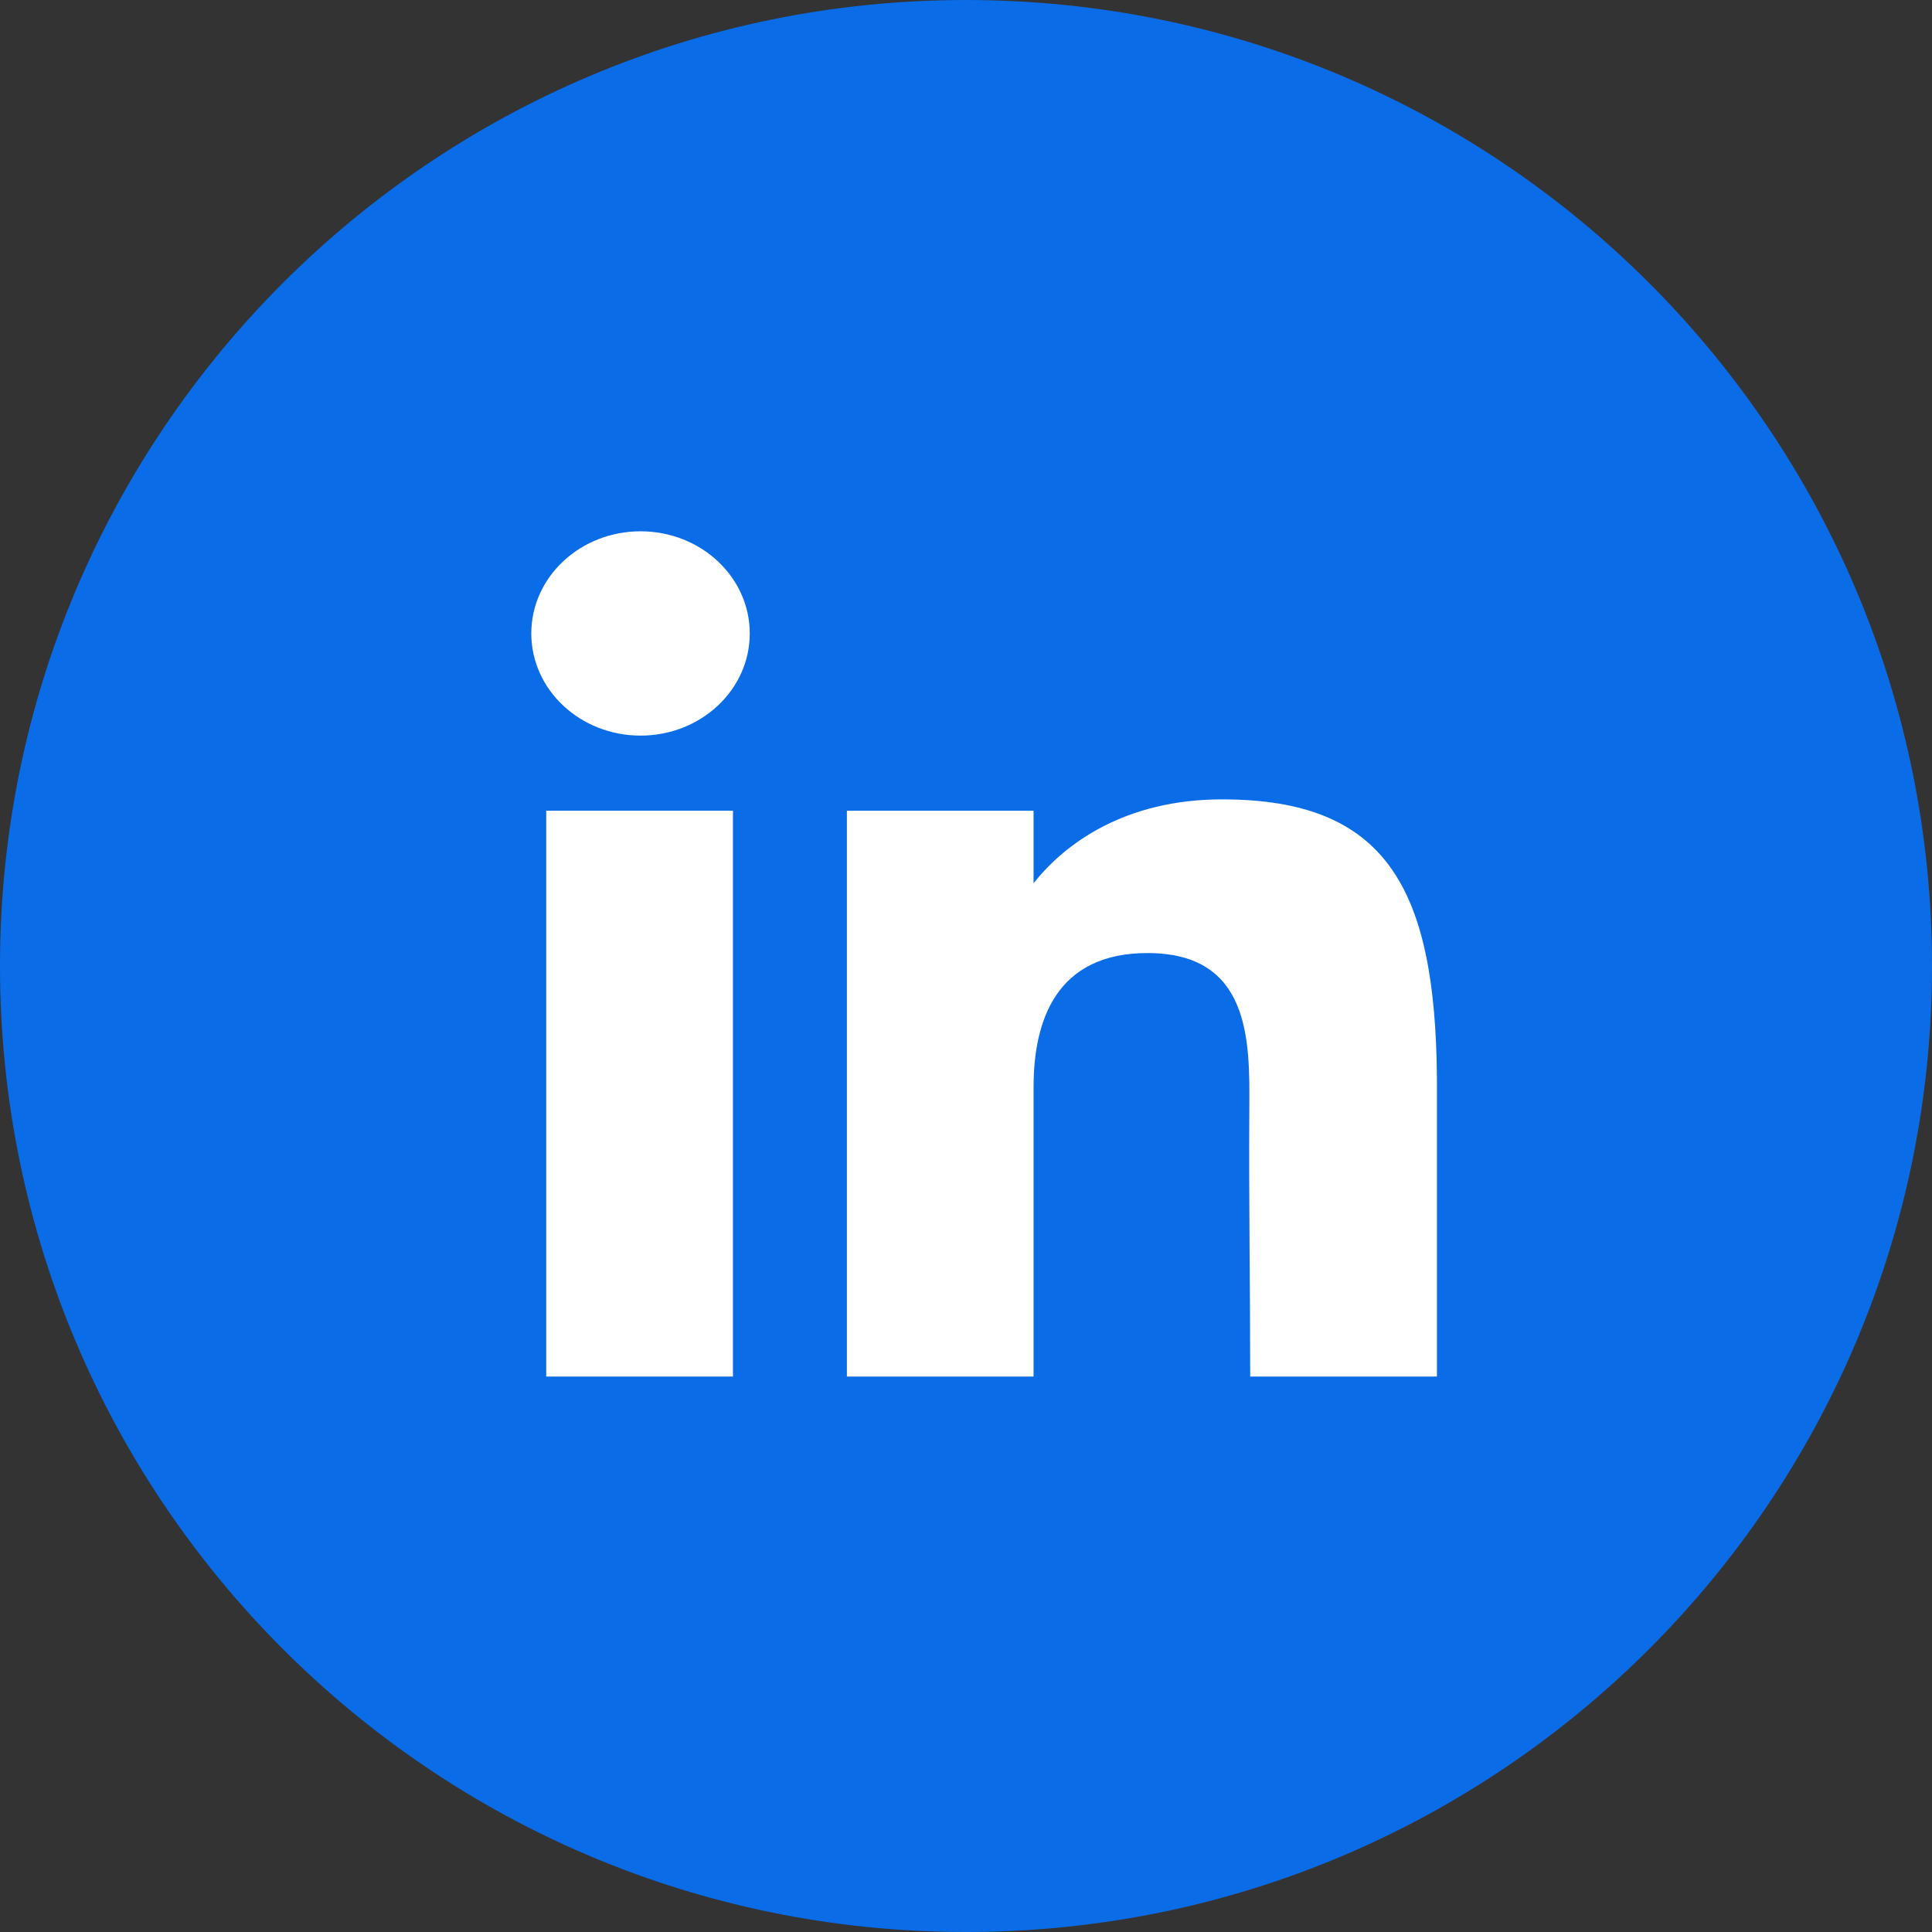 <?xml version="1.0" encoding="UTF-8"?> <svg xmlns="http://www.w3.org/2000/svg" width="40" height="40" viewBox="0 0 40 40" fill="none"><rect x="0" y="0" width="40" height="40" fill="#333333" stroke="none"/><path d="M40 20C40 8.954 31.046 0 20 0C8.954 0 0 8.954 0 20C0 31.046 8.954 40 20 40C31.046 40 40 31.046 40 20Z" fill="#0B6CE7"></path><path d="M15.523 13.115C15.523 14.283 14.511 15.23 13.262 15.23C12.013 15.23 11 14.283 11 13.115C11 11.947 12.013 11 13.262 11C14.511 11 15.523 11.947 15.523 13.115Z" fill="white"></path><path d="M11.309 16.785H15.175V28.5H11.309V16.785Z" fill="white"></path><path d="M21.399 16.785H17.534V28.5H21.399C21.399 28.5 21.399 24.812 21.399 22.506C21.399 21.122 21.872 19.732 23.758 19.732C25.889 19.732 25.876 21.543 25.866 22.946C25.853 24.78 25.884 26.652 25.884 28.5H29.75V22.317C29.717 18.369 28.689 16.55 25.304 16.55C23.294 16.55 22.048 17.462 21.399 18.288V16.785Z" fill="white"></path></svg> 